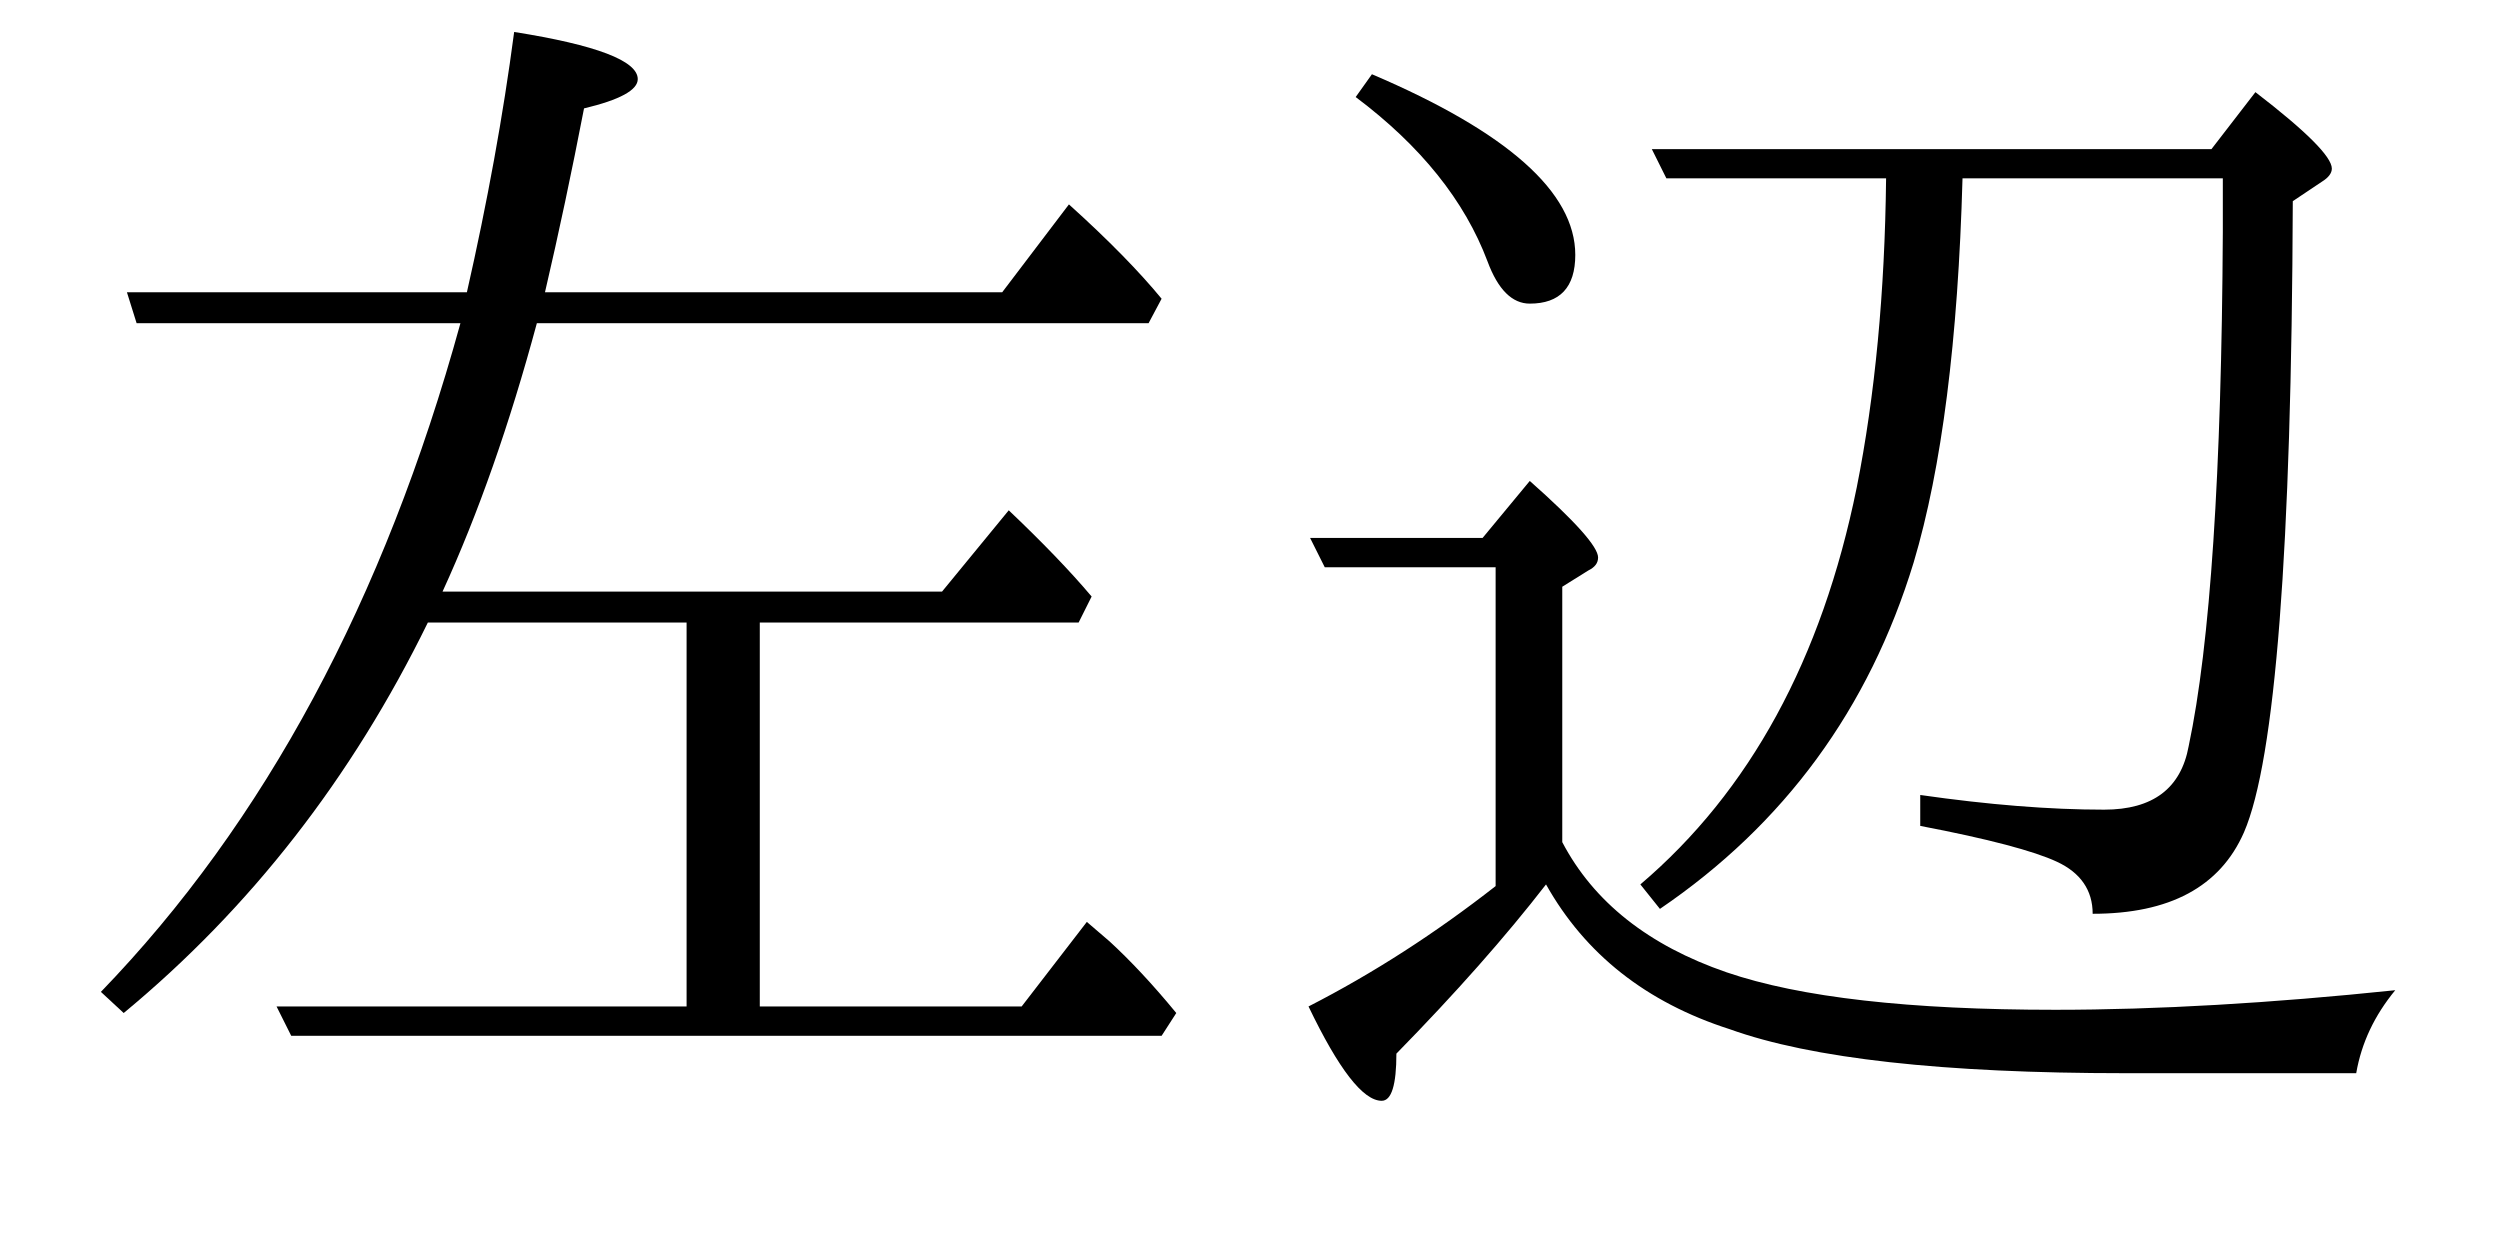<?xml version="1.0" encoding="UTF-8"?>
<svg xmlns="http://www.w3.org/2000/svg" xmlns:xlink="http://www.w3.org/1999/xlink" viewBox="0 0 24.01 11.96">
<defs>
<g>
<g id="glyph-0-0">
<path d="M 6.797 -3.781 L 6.797 -0.094 L 9.312 -0.094 L 9.938 -0.906 L 10.156 -0.719 C 10.352 -0.539 10.566 -0.312 10.797 -0.031 L 10.656 0.188 L 2.297 0.188 L 2.156 -0.094 L 6.094 -0.094 L 6.094 -3.781 L 3.609 -3.781 C 2.879 -2.289 1.906 -1.039 0.688 -0.031 L 0.469 -0.234 C 2.039 -1.859 3.191 -4 3.922 -6.656 L 0.812 -6.656 L 0.719 -6.953 L 3.984 -6.953 C 4.18 -7.816 4.332 -8.648 4.438 -9.453 C 5.227 -9.328 5.625 -9.176 5.625 -9 C 5.625 -8.895 5.453 -8.801 5.109 -8.719 C 4.992 -8.113 4.867 -7.523 4.734 -6.953 L 9.125 -6.953 L 9.766 -7.797 C 10.148 -7.453 10.445 -7.148 10.656 -6.891 L 10.531 -6.656 L 4.656 -6.656 C 4.395 -5.688 4.094 -4.828 3.75 -4.078 L 8.547 -4.078 L 9.188 -4.859 C 9.508 -4.555 9.773 -4.281 9.984 -4.031 L 9.859 -3.781 Z M 6.797 -3.781 "/>
</g>
<g id="glyph-0-1">
<path d="M 2.984 -1.672 C 3.285 -1.098 3.812 -0.68 4.562 -0.422 C 5.27 -0.18 6.32 -0.062 7.719 -0.062 C 8.695 -0.062 9.785 -0.125 10.984 -0.25 C 10.785 -0.008 10.66 0.254 10.609 0.547 L 8.391 0.547 C 6.641 0.547 5.375 0.406 4.594 0.125 C 3.789 -0.133 3.203 -0.598 2.828 -1.266 C 2.441 -0.766 1.961 -0.223 1.391 0.359 C 1.391 0.66 1.344 0.812 1.25 0.812 C 1.07 0.812 0.836 0.508 0.547 -0.094 C 1.172 -0.414 1.77 -0.801 2.344 -1.25 L 2.344 -4.312 L 0.703 -4.312 L 0.562 -4.594 L 2.219 -4.594 L 2.672 -5.141 C 3.109 -4.754 3.328 -4.508 3.328 -4.406 C 3.328 -4.352 3.297 -4.312 3.234 -4.281 L 2.984 -4.125 Z M 6.094 -8.047 L 3.984 -8.047 L 3.844 -8.328 L 9.219 -8.328 L 9.641 -8.875 C 10.129 -8.5 10.375 -8.254 10.375 -8.141 C 10.375 -8.098 10.344 -8.055 10.281 -8.016 L 10 -7.828 C 9.988 -4.484 9.832 -2.461 9.531 -1.766 C 9.301 -1.242 8.816 -0.984 8.078 -0.984 C 8.078 -1.211 7.961 -1.379 7.734 -1.484 C 7.516 -1.586 7.078 -1.703 6.422 -1.828 L 6.422 -2.125 C 7.078 -2.031 7.664 -1.984 8.188 -1.984 C 8.656 -1.984 8.926 -2.188 9 -2.594 C 9.207 -3.57 9.316 -5.219 9.328 -7.531 L 9.328 -8.047 L 6.828 -8.047 C 6.785 -6.492 6.629 -5.266 6.359 -4.359 C 5.93 -2.953 5.117 -1.844 3.922 -1.031 L 3.734 -1.266 C 4.785 -2.16 5.477 -3.43 5.812 -5.078 C 5.988 -5.961 6.082 -6.953 6.094 -8.047 Z M 1.156 -9.047 C 2.457 -8.492 3.109 -7.914 3.109 -7.312 C 3.109 -7 2.961 -6.844 2.672 -6.844 C 2.504 -6.844 2.367 -6.977 2.266 -7.25 C 2.047 -7.832 1.625 -8.359 1 -8.828 Z M 1.156 -9.047 "/>
</g>
</g>
</defs>
<g fill="rgb(0%, 0%, 0%)" fill-opacity="1">
<use xlink:href="#glyph-0-0" x="0.5" y="9.76"/>
</g>
<g fill="rgb(0%, 0%, 0%)" fill-opacity="1">
<use xlink:href="#glyph-0-1" x="12.02" y="9.76"/>
</g>
</svg>
